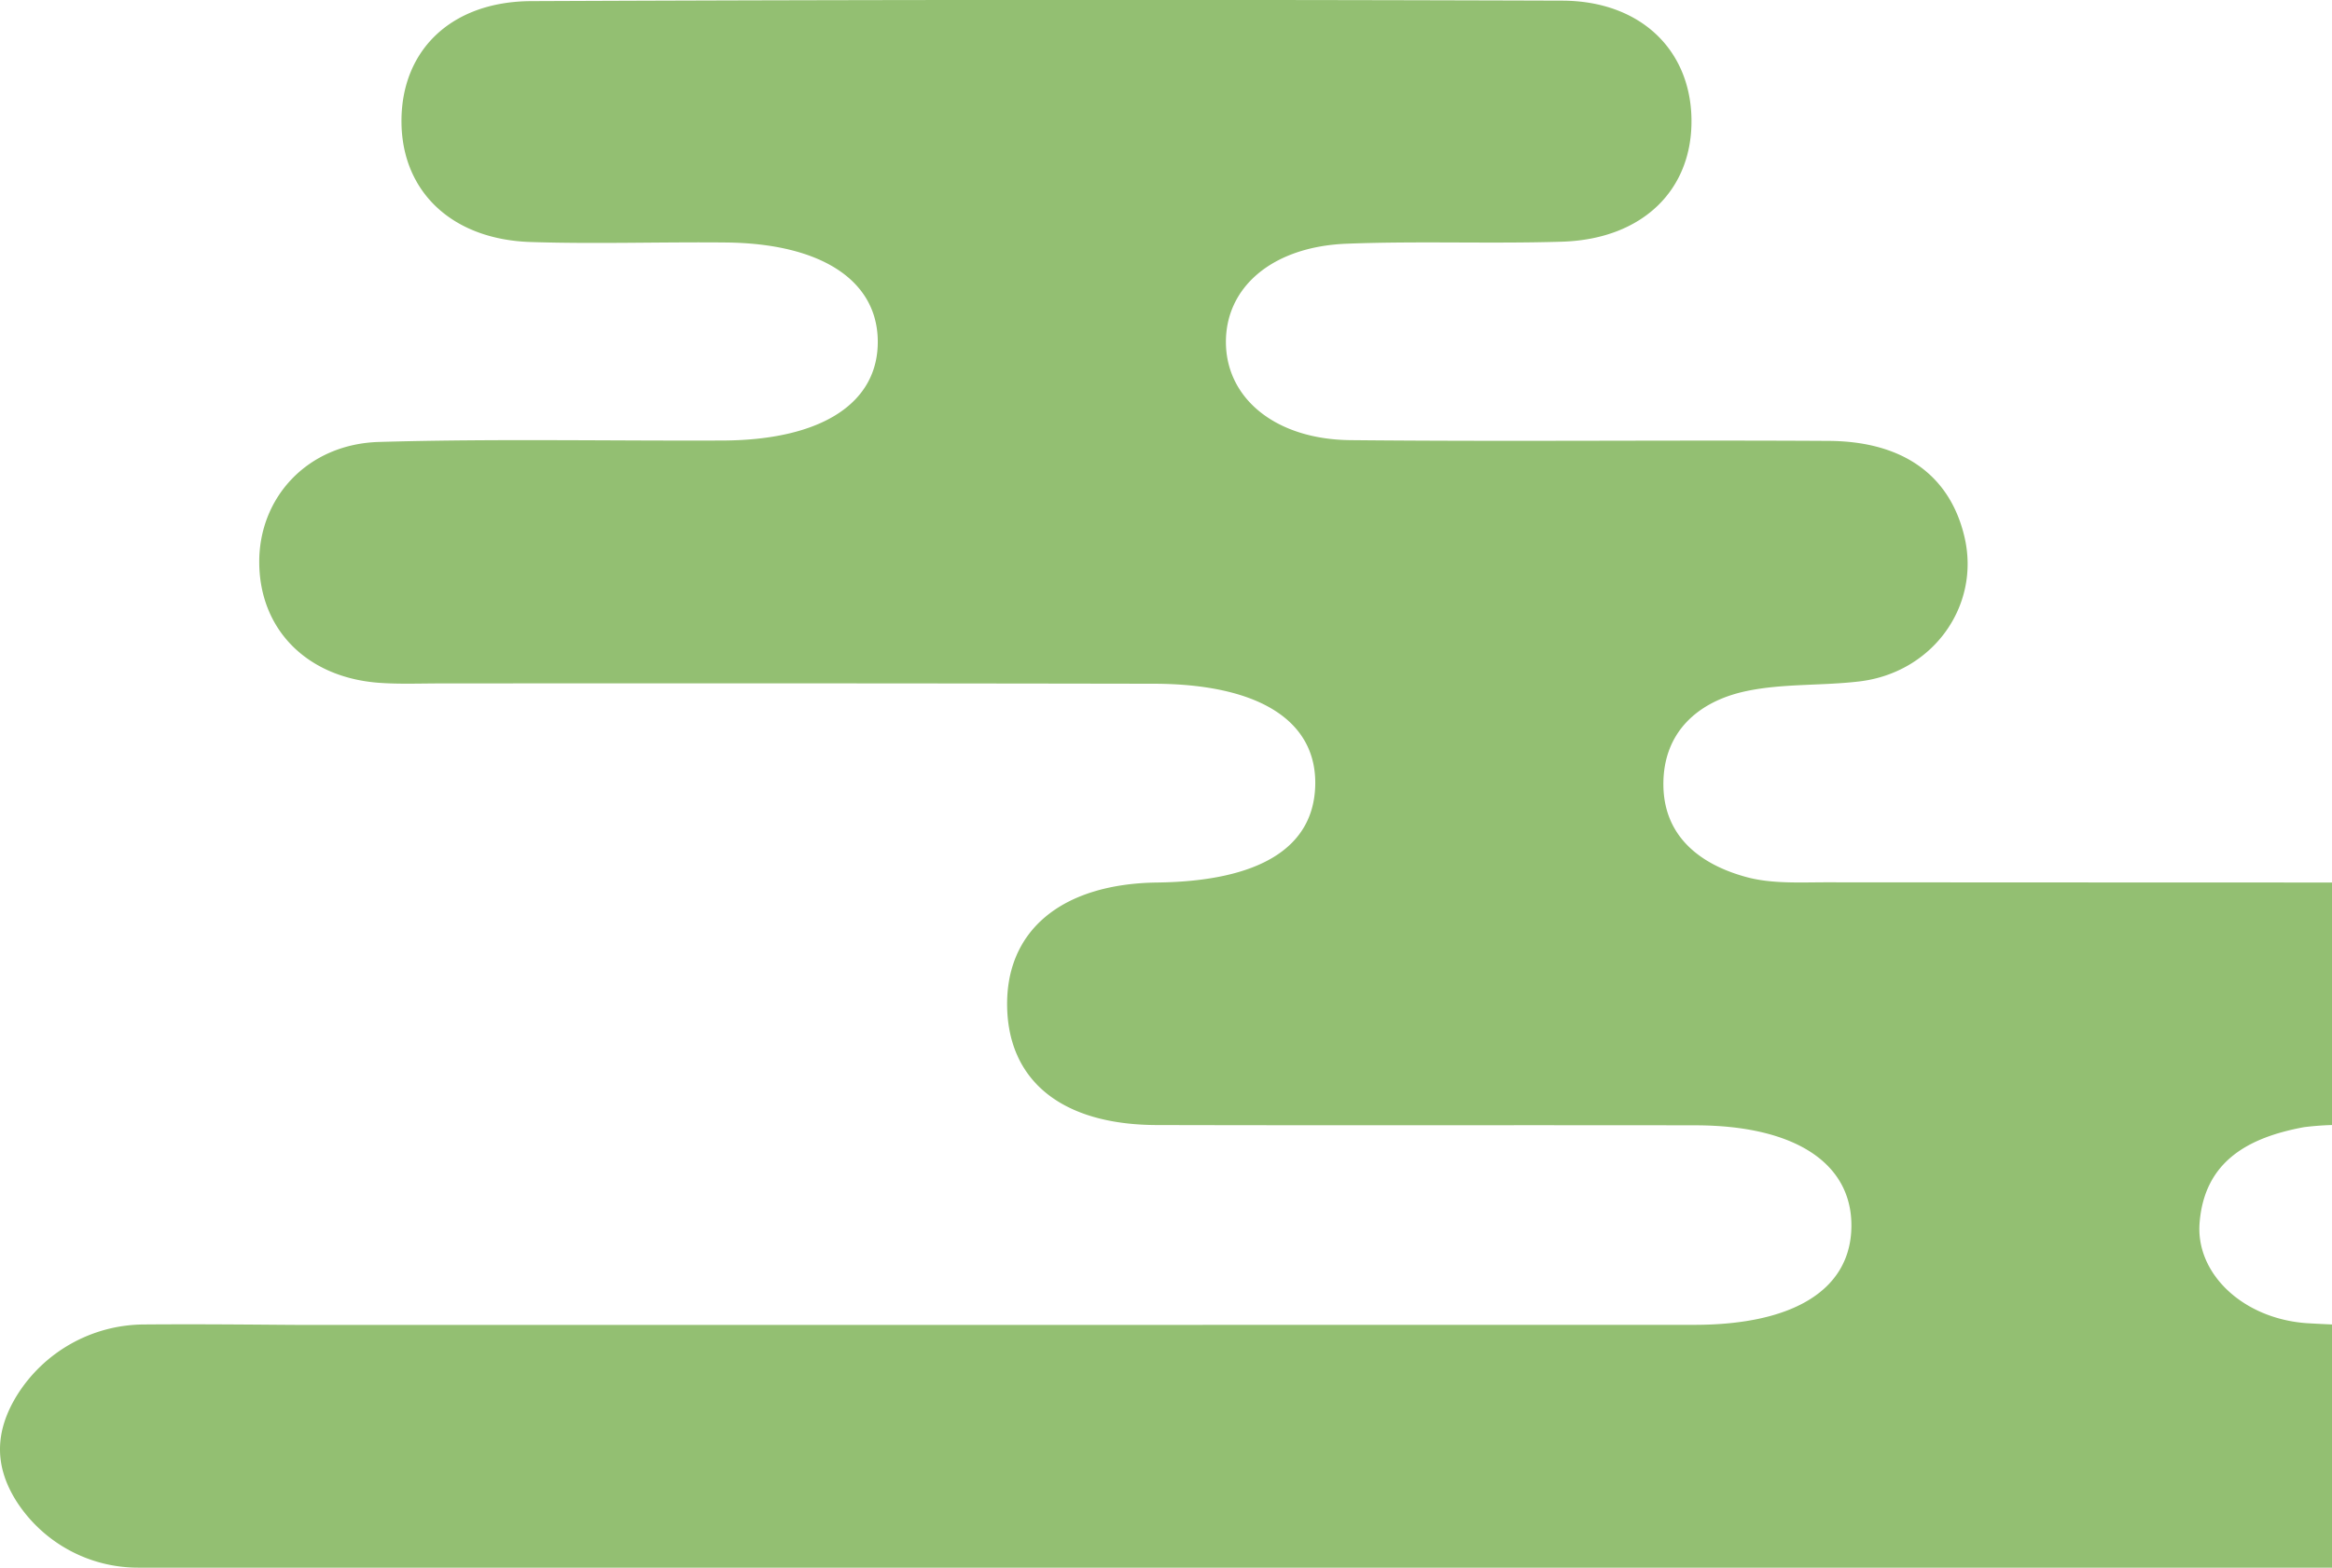 <svg xmlns="http://www.w3.org/2000/svg" xmlns:xlink="http://www.w3.org/1999/xlink" width="357" height="240" viewBox="0 0 357 240"><defs><clipPath id="a"><rect width="357" height="240" transform="translate(1009 1295)" fill="none"/></clipPath></defs><g transform="translate(-1009 -1295)" clip-path="url(#a)"><path d="M2.517,229.829c-3.349-5.307-3.354-10.514-.024-16.045a23.056,23.056,0,0,1,19.6-11.019c10.05-.082,20.637.066,23.743.066q106.77.006,213.54-.01c15.357,0,23.993-5.486,24.052-15.117.059-9.671-8.7-15.4-23.826-15.427-27.509-.045-55.018.027-82.527-.043-14.362-.036-22.625-6.629-22.891-18-.275-11.772,8.334-18.939,22.978-19.128,15.664-.2,23.974-5.328,24.186-14.919.218-9.848-8.632-15.485-24.739-15.513q-54.672-.092-109.346-.045c-3.095,0-6.2.129-9.281-.1C46.96,103.7,39.736,96.358,39.687,86.1c-.048-9.978,7.418-18.125,18.335-18.442,17.523-.509,35.07-.146,52.607-.217,15.206-.062,23.93-5.766,23.745-15.4-.176-9.2-8.772-14.778-23.257-14.917-9.971-.1-19.952.25-29.914-.074C69.269,36.654,61.677,29.46,61.466,18.99,61.244,7.951,68.845.225,81.338.172Q160.25-.158,239.164.1C251.039.139,258.69,7.513,258.94,18.03,259.2,29.013,251.5,36.62,239.126,37c-10.994.341-22.015-.122-33,.311-11.427.451-18.617,6.744-18.451,15.312.163,8.448,7.655,14.646,19.054,14.759,24.412.242,48.829-.031,73.242.116,11.488.069,18.613,5.371,20.784,14.781,2.428,10.525-4.892,20.7-16.1,22.04-5.781.691-11.751.292-17.4,1.5-7.309,1.564-12.612,6.253-12.611,14.211,0,8.018,5.648,12.329,12.721,14.244,3.887,1.053,8.182.8,12.293.8q94.388.059,188.775.023c3.1,0,6.2-.12,9.283.062,11.462.675,19.35,8.379,19.281,18.7-.071,10.507-7.8,18.066-19.485,18.307-14.093.291-28.2.084-42.293.089q-37.136.012-74.272.028a45.792,45.792,0,0,0-8.232.276c-8.335,1.542-15.262,5.1-15.989,14.705-.583,7.711,6.619,14.594,16.366,15.3a241.011,241.011,0,0,0,24.743.2c10.469-.315,20.307.473,24.851,11.962,4.568,11.546-2.358,18.67-10.289,25.269H21.275A22.131,22.131,0,0,1,2.517,229.829" transform="translate(1009 1295)" fill="#93bf72"/></g></svg>